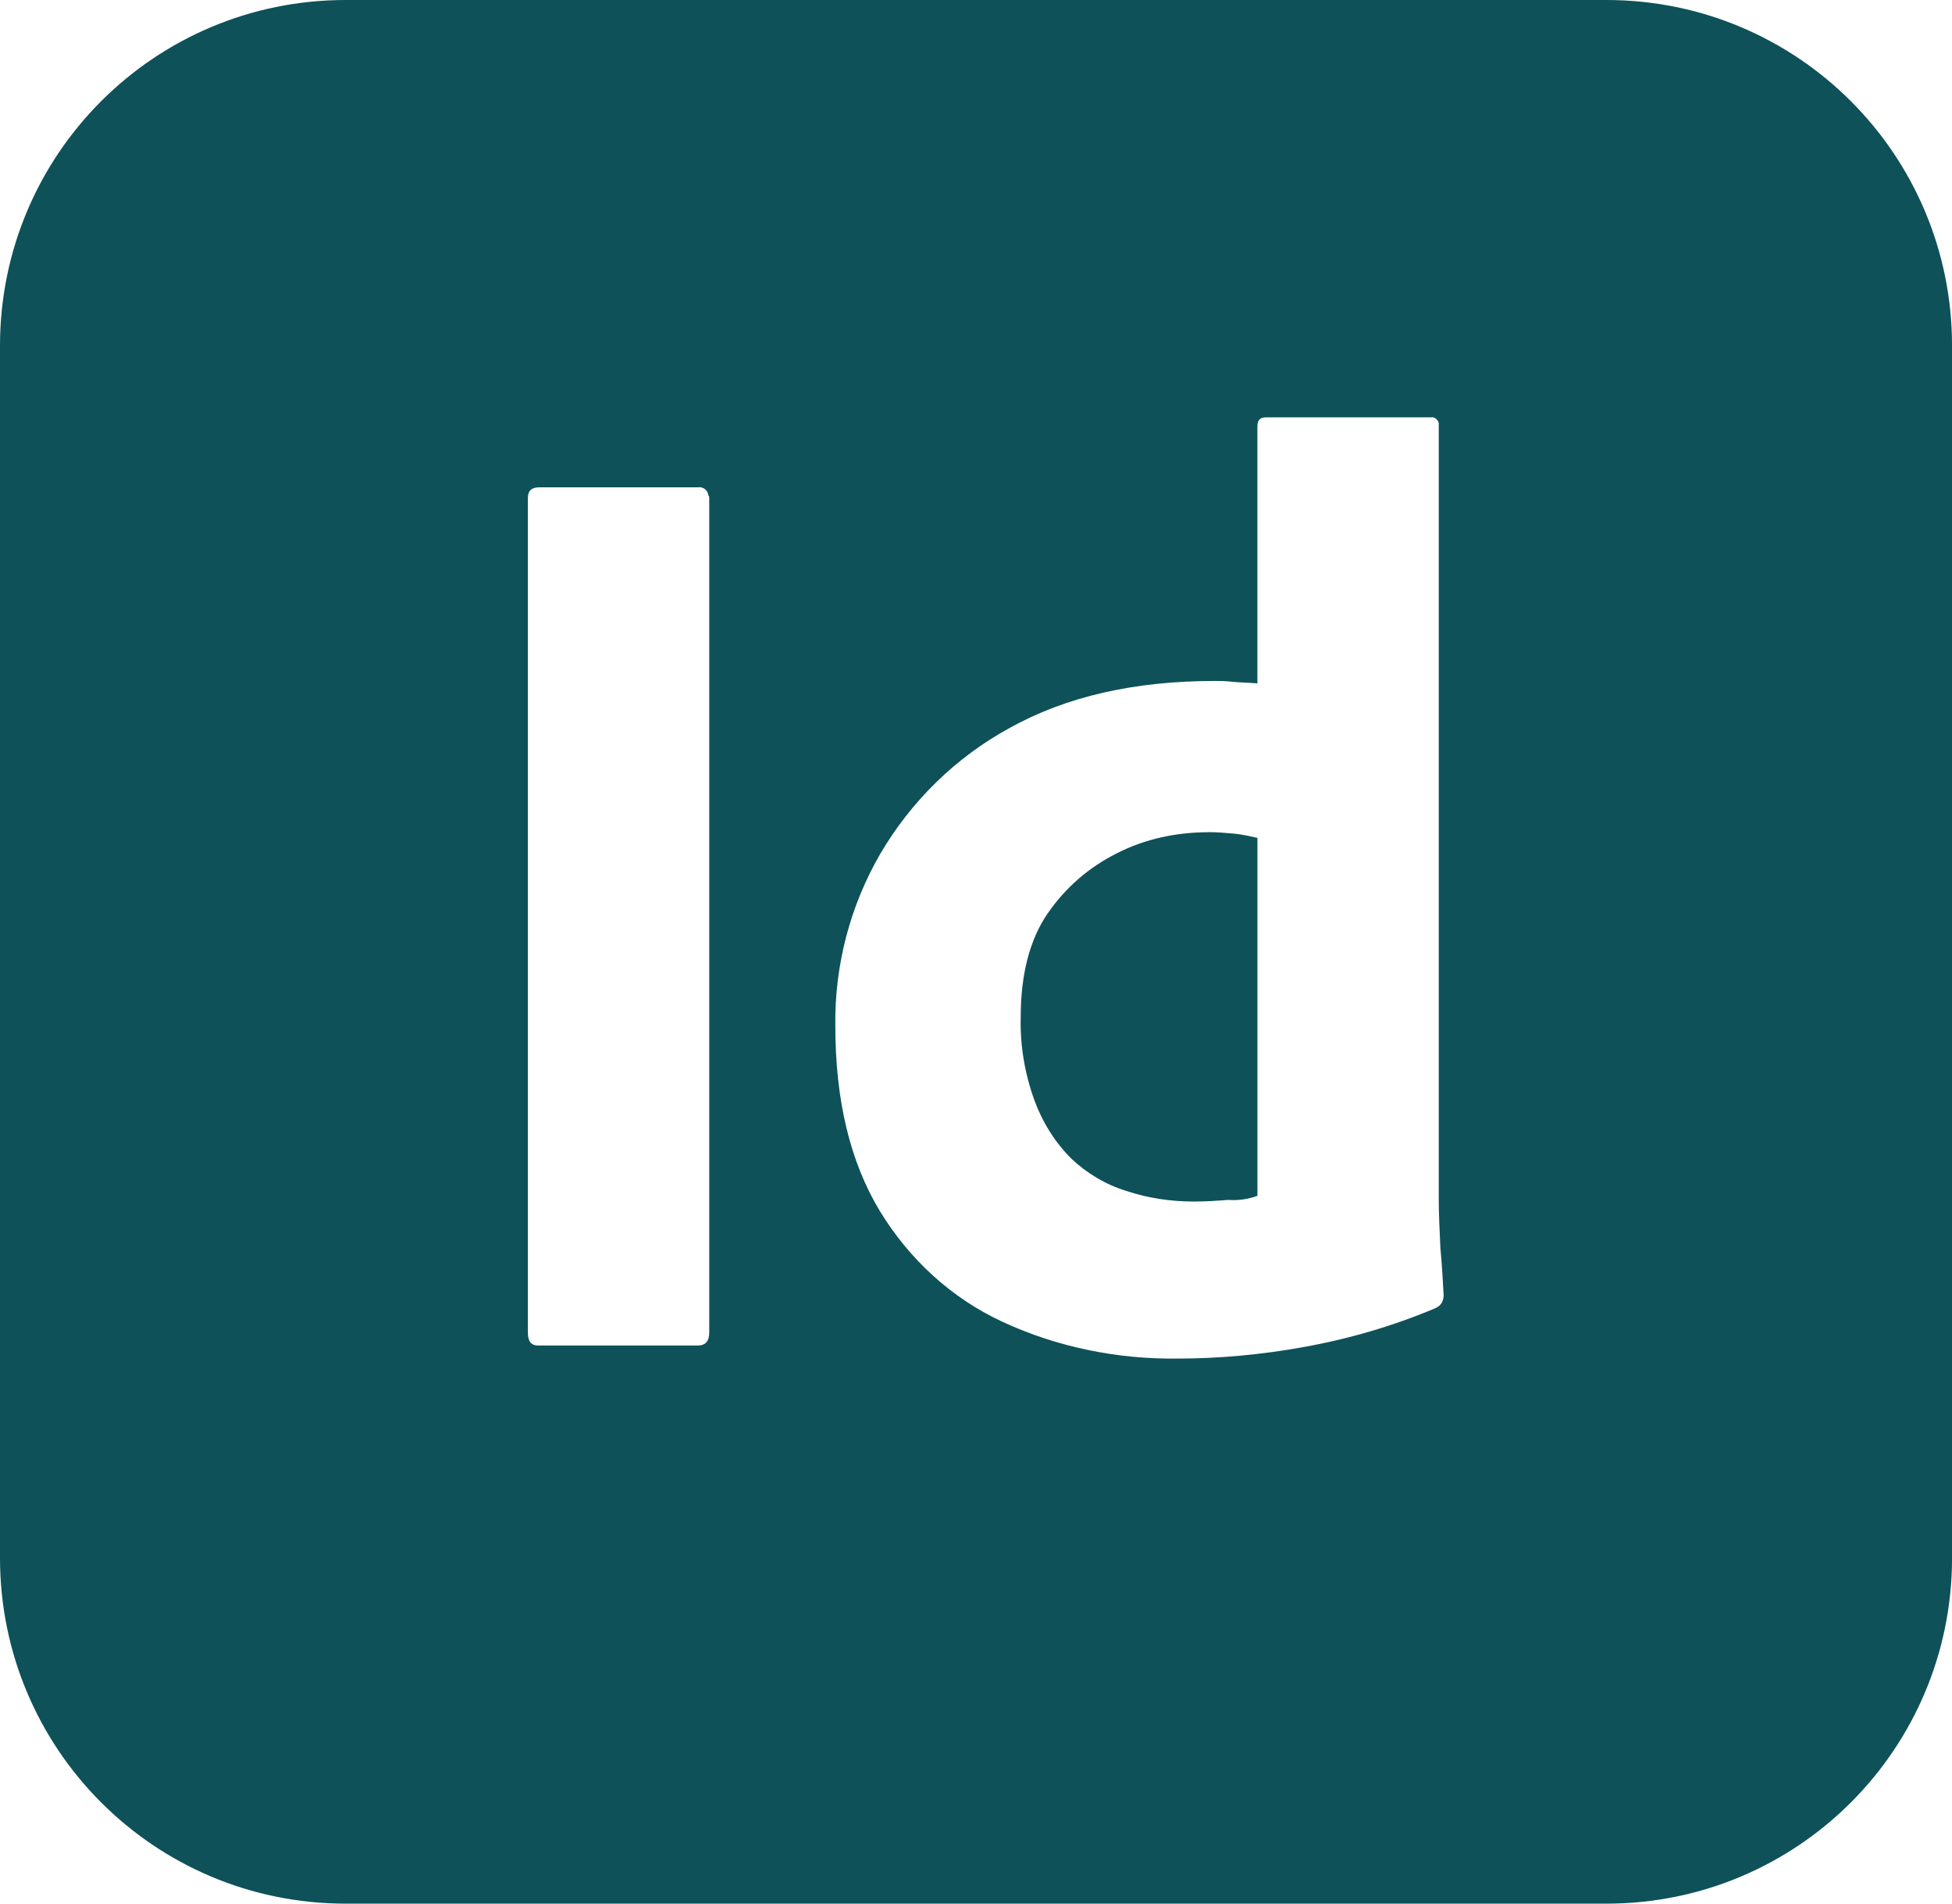 <svg xmlns="http://www.w3.org/2000/svg" id="Laag_2" data-name="Laag 2" viewBox="0 0 512 499.2"><defs><style>      .cls-1 {        fill: #0e5159;      }    </style></defs><g id="Capa_1" data-name="Capa 1"><g id="Surfaces"><g id="Publishing_Surface" data-name="Publishing Surface"><g id="Outline_no_shadow" data-name="Outline no shadow"><path class="cls-1" d="M421.33,0H90.67C40.53,0,0,40.53,0,90.67v317.87c0,50.13,40.53,90.67,90.67,90.67h330.67c50.13,0,90.67-40.53,90.67-90.67V90.67c0-50.13-40.53-90.67-90.67-90.67ZM186.03,349.44c0,2.35-1.07,3.41-2.99,3.41h-41.81c-1.92,0-2.77-1.07-2.77-3.41v-218.88c0-1.92,1.07-2.77,2.99-2.77h41.6c1.28-.21,2.56.64,2.77,2.13.21.21.21.43.21.64v218.88ZM376.53,343.04c-11.09,4.69-22.83,8.11-34.77,10.24-10.67,1.92-21.76,2.99-32.85,2.99-15.79.21-31.57-2.99-45.87-9.6-13.44-6.19-24.53-16.43-32.21-29.01-7.89-13.01-11.73-29.23-11.73-48.64-.21-15.79,3.84-31.36,11.73-45.01,8.11-13.87,19.84-25.39,33.92-33.07,14.93-8.32,32.85-12.37,53.97-12.37,1.07,0,2.56,0,4.48.21s4.05.21,6.61.43v-67.41c0-1.49.64-2.35,2.13-2.35h43.31c1.07-.21,1.92.64,2.13,1.49v203.52c0,3.84.21,8.11.43,12.8.43,4.48.64,8.75.85,12.37,0,1.49-.64,2.77-2.13,3.41ZM317.01,218.24c-8.32,0-16.64,1.71-24.11,5.55-7.25,3.63-13.44,8.96-18.13,15.79s-7.04,16-7.04,27.09c-.21,7.47,1.07,14.93,3.63,21.97,2.13,5.76,5.33,10.88,9.6,15.15,4.05,3.84,8.96,6.83,14.51,8.53,5.76,1.92,11.73,2.77,17.71,2.77,3.2,0,6.19-.21,8.96-.43,2.77.21,5.33-.21,7.68-1.07v-93.87c-1.92-.43-3.84-.85-5.76-1.07-2.35-.21-4.69-.43-7.04-.43Z"></path></g></g></g></g></svg>